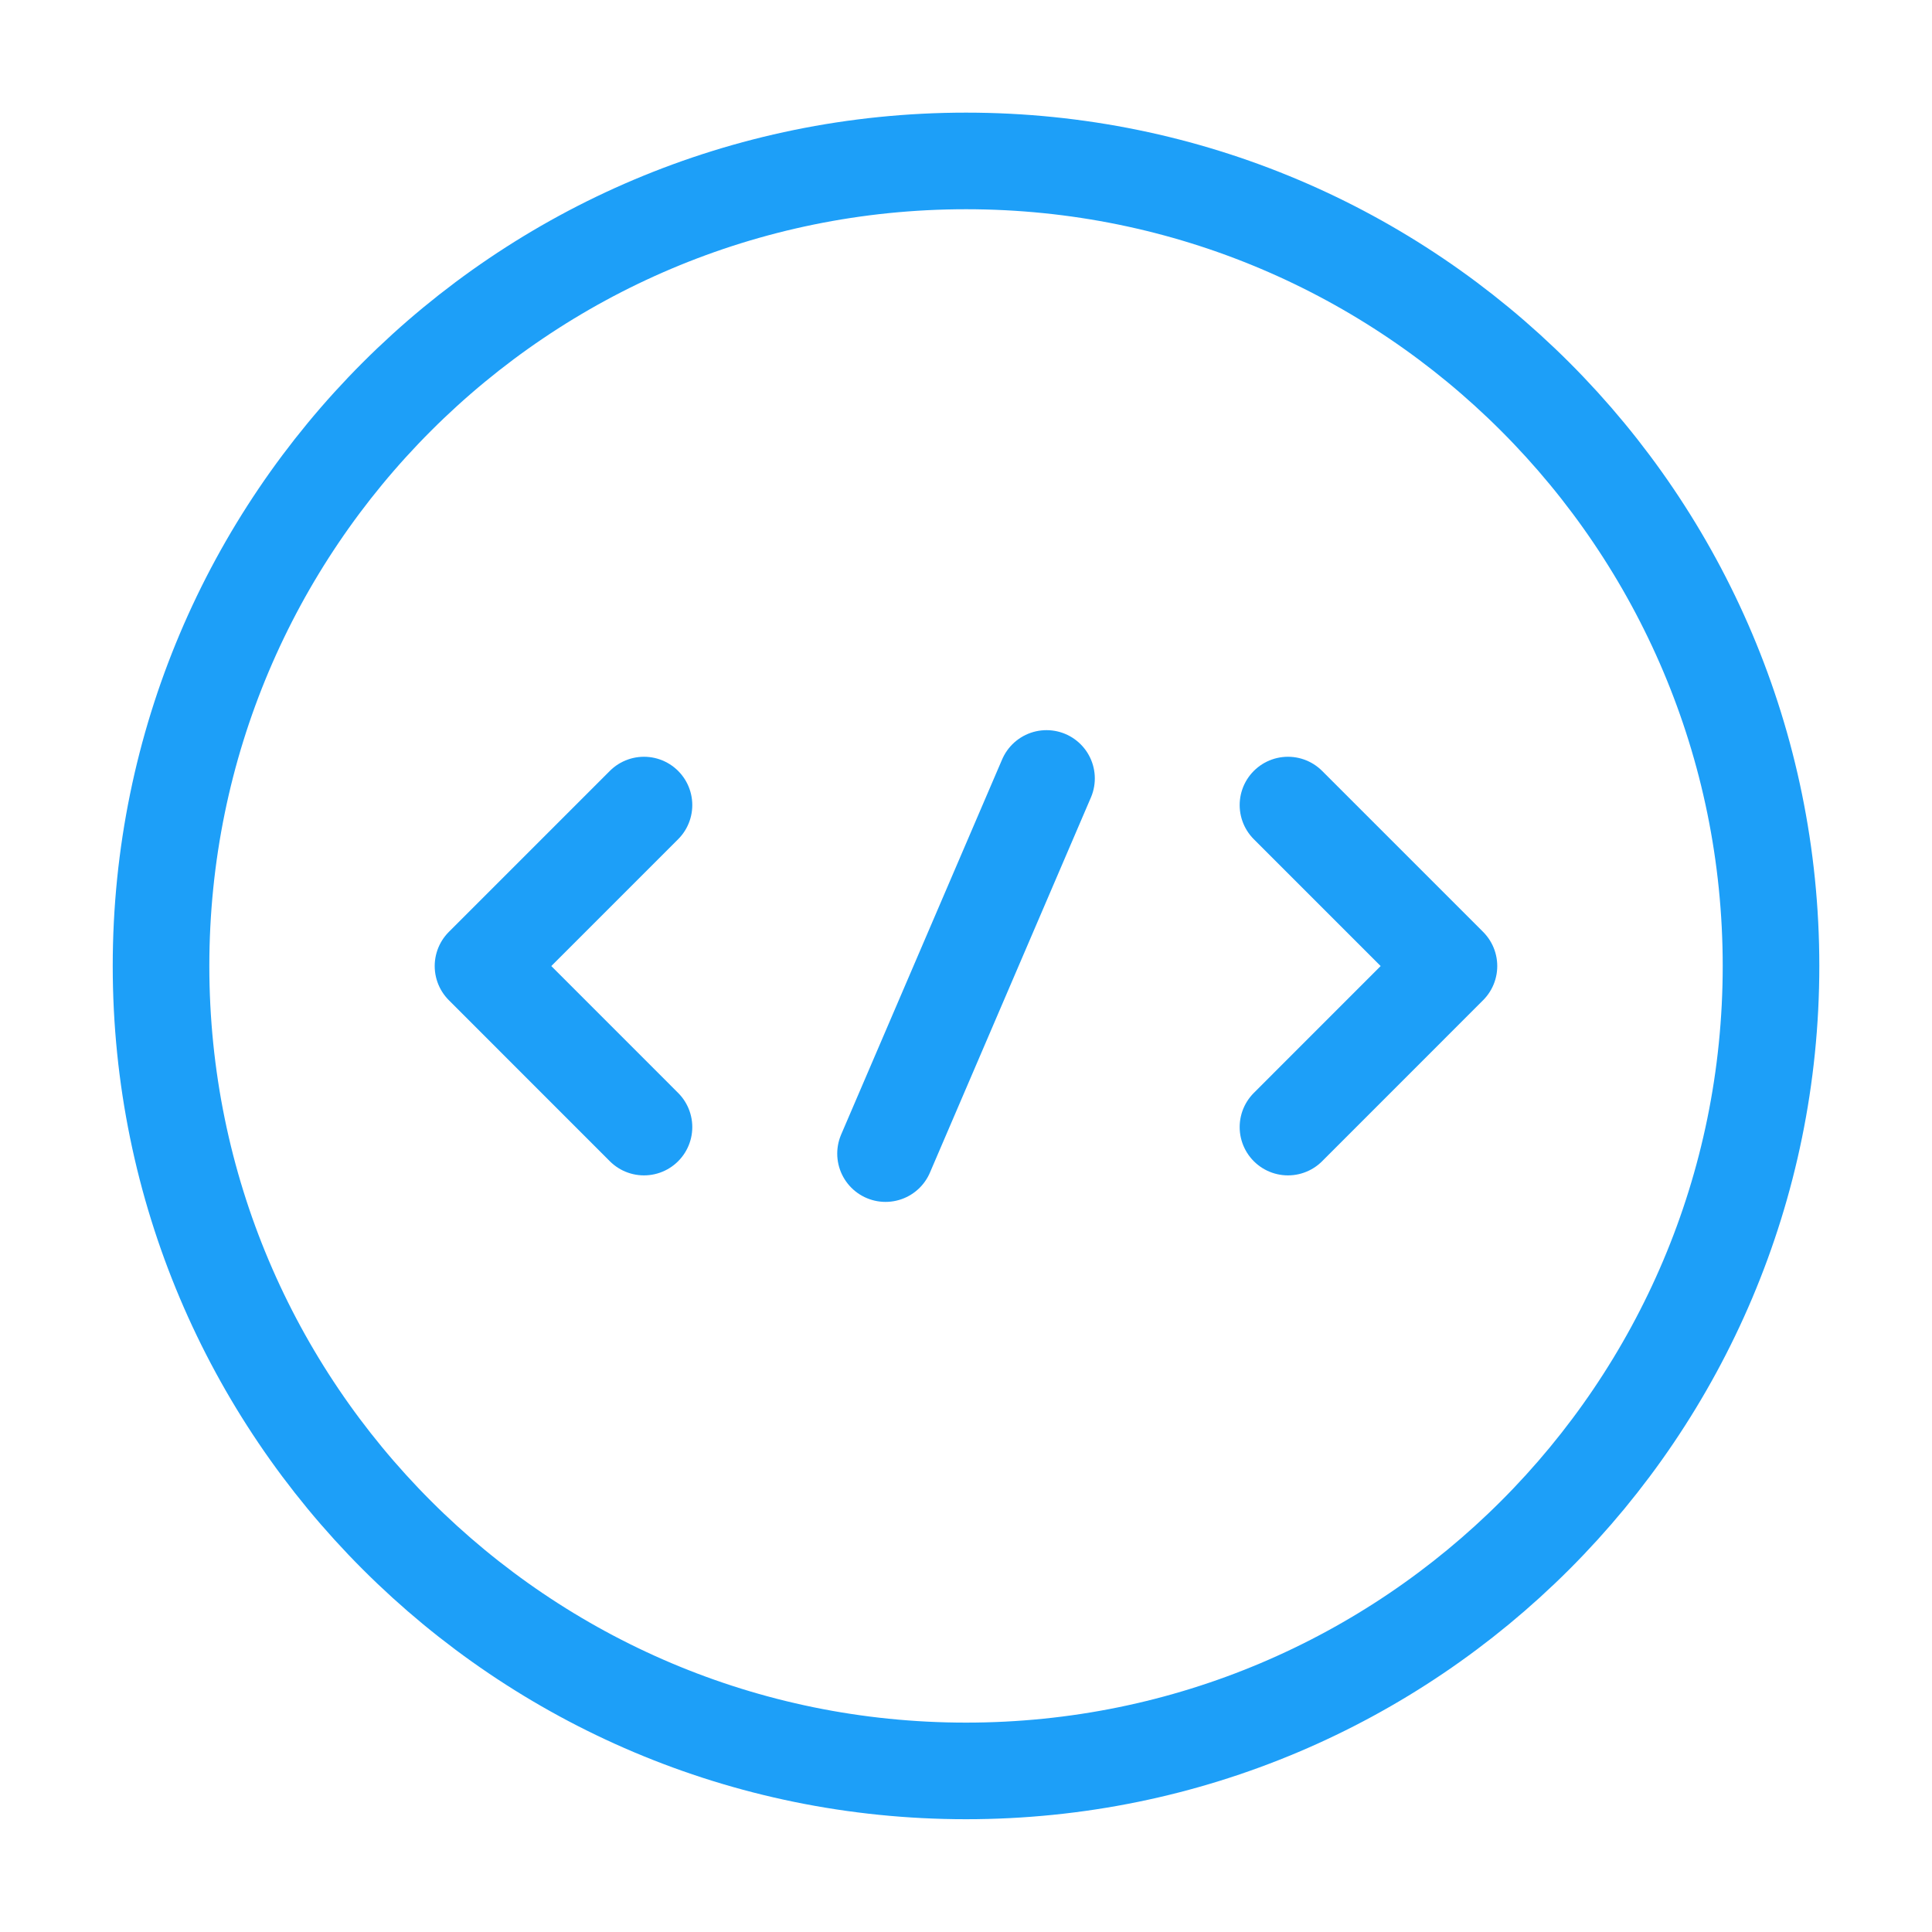 <?xml version="1.0" encoding="UTF-8"?> <svg xmlns="http://www.w3.org/2000/svg" width="40" height="40" viewBox="0 0 40 40" fill="none"><path d="M13.333 16.668L10 20.001L13.333 23.335" stroke="#1D9FF8" stroke-width="2" stroke-miterlimit="10" stroke-linecap="round" stroke-linejoin="round"></path><path d="M26.666 16.668L29.999 20.001L26.666 23.335" stroke="#1D9FF8" stroke-width="2" stroke-miterlimit="10" stroke-linecap="round" stroke-linejoin="round"></path><path d="M20.001 36.665C29.205 36.665 36.667 29.203 36.667 19.999C36.667 10.794 29.205 3.332 20.001 3.332C10.796 3.332 3.334 10.794 3.334 19.999C3.334 29.203 10.796 36.665 20.001 36.665Z" stroke="#1D9FF8" stroke-width="2" stroke-miterlimit="10" stroke-linecap="round" stroke-linejoin="round"></path><path d="M21.667 16.117L18.334 23.884" stroke="#1D9FF8" stroke-width="2" stroke-miterlimit="10" stroke-linecap="round" stroke-linejoin="round"></path></svg> 